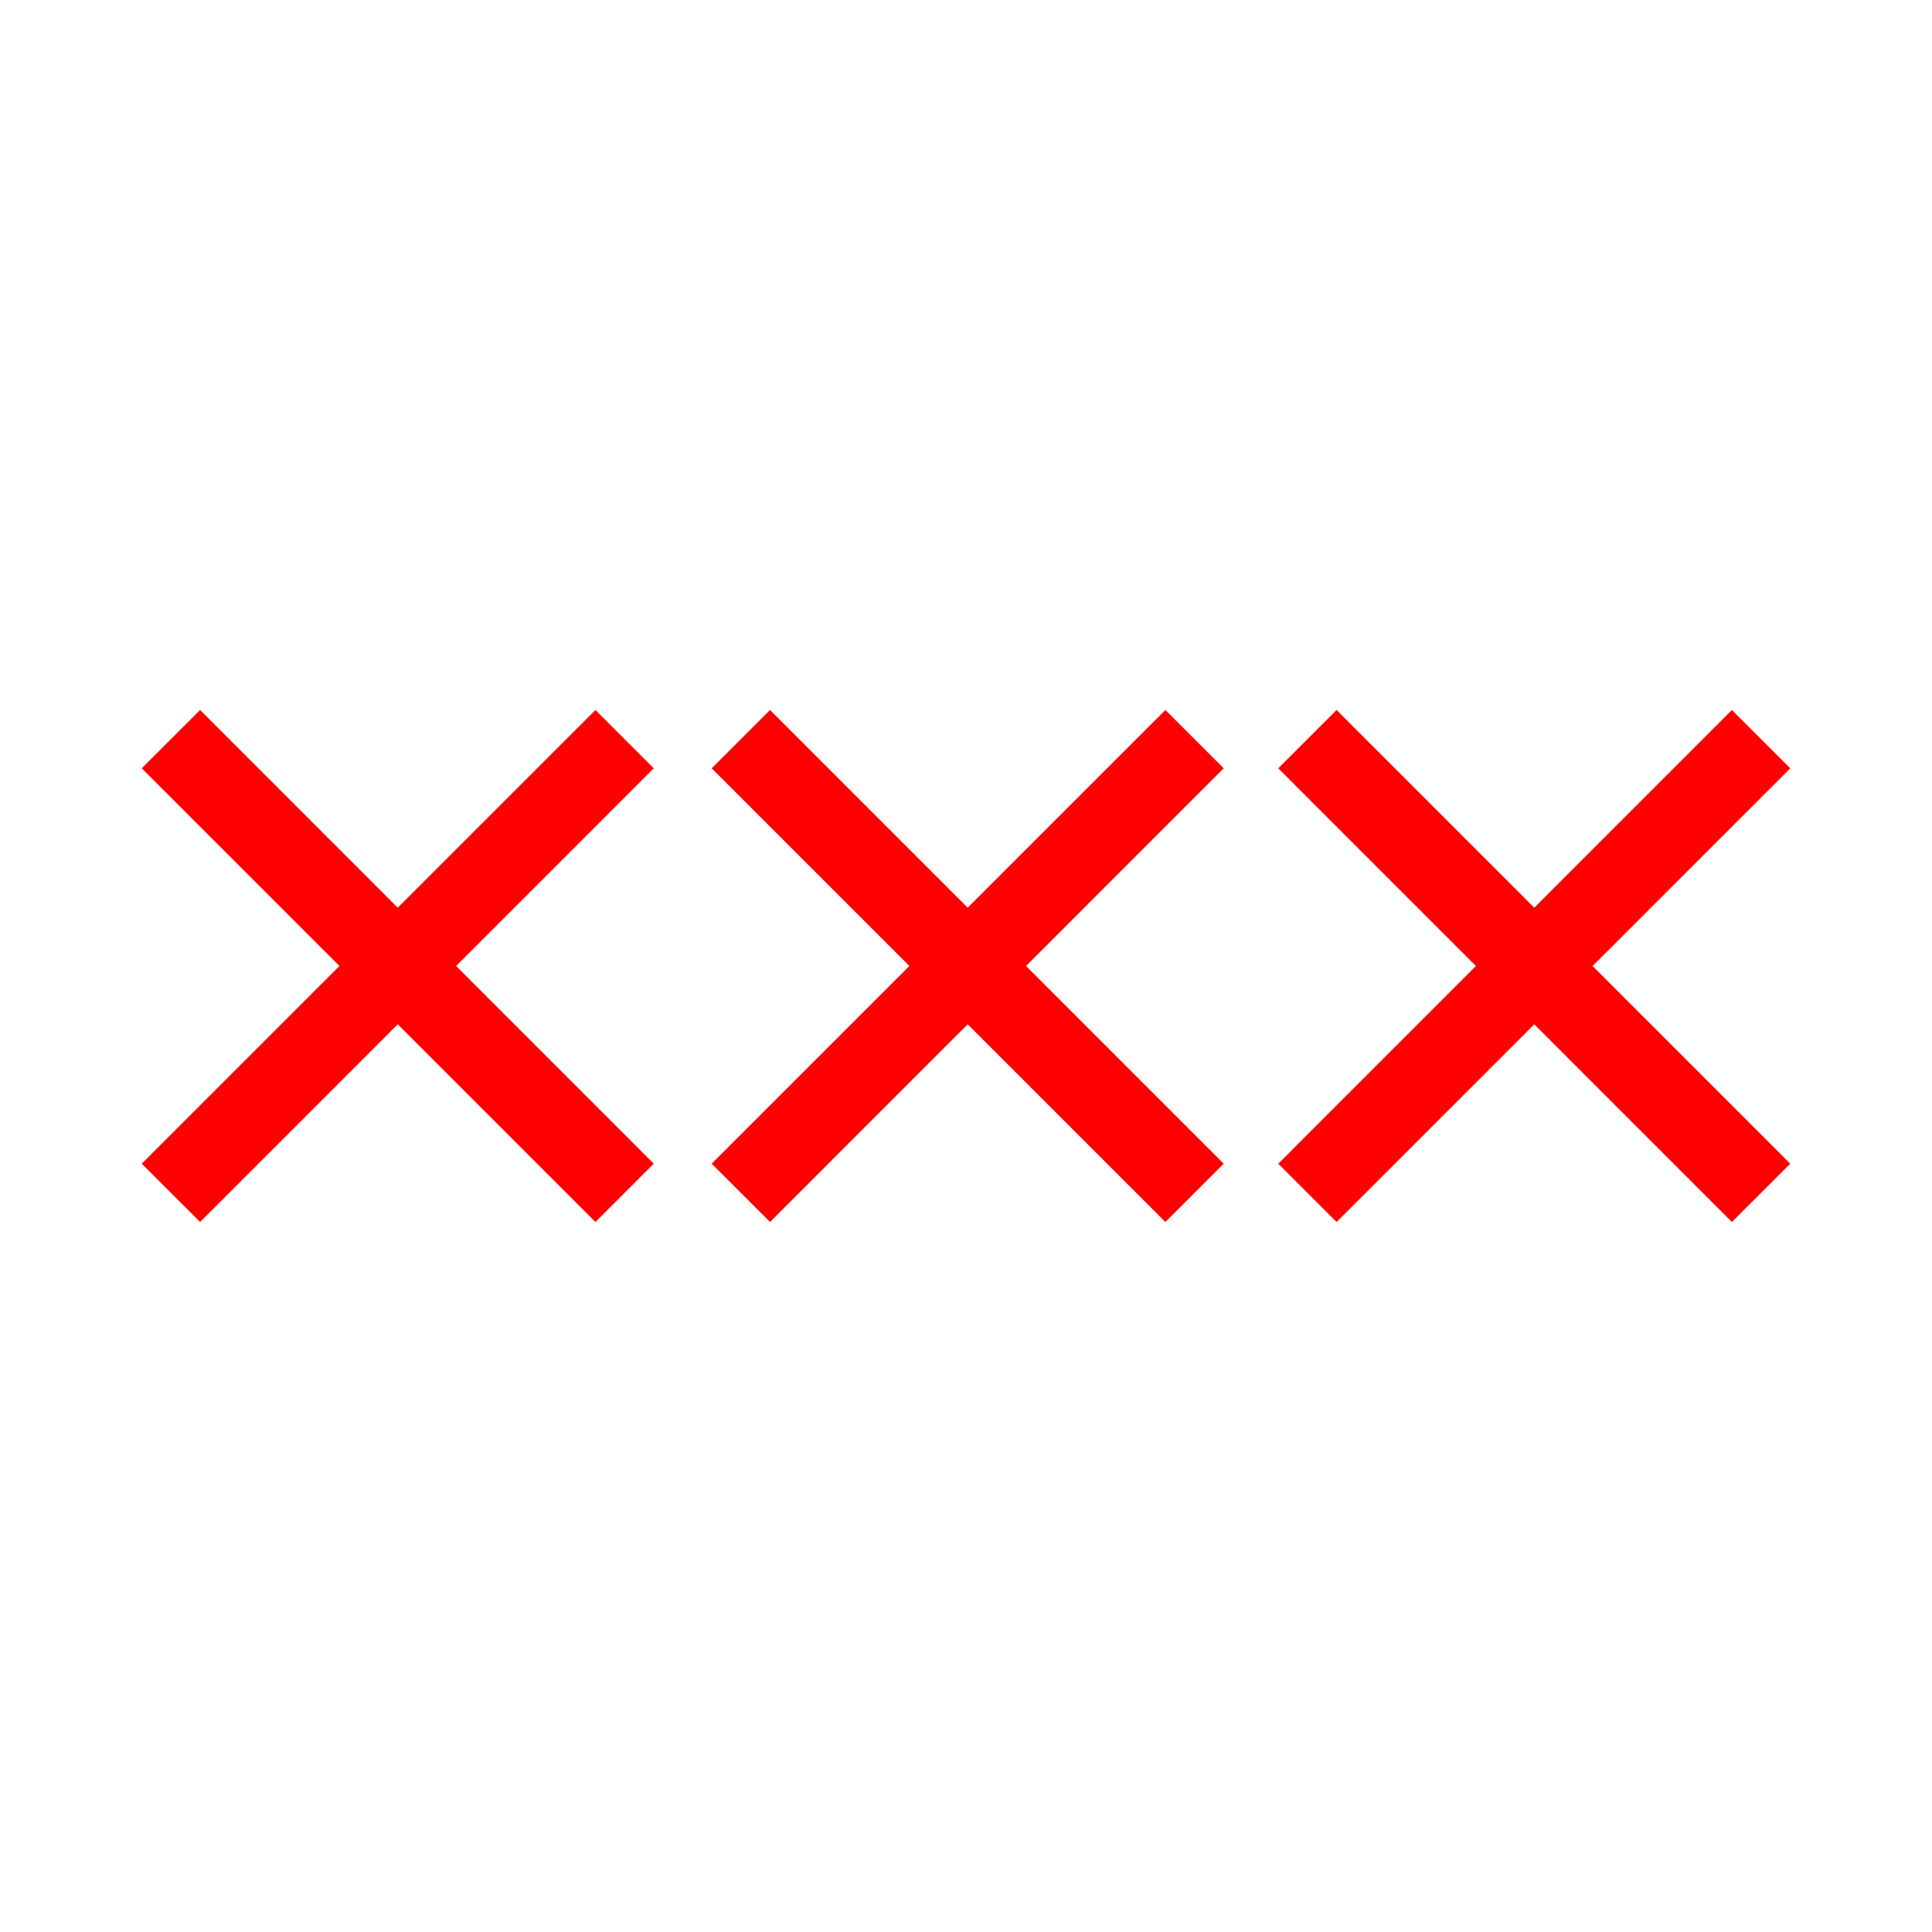 <svg id="图层_1" data-name="图层 1" xmlns="http://www.w3.org/2000/svg" viewBox="0 0 400 400"><defs><style>.cls-1{fill:red;}</style></defs><polygon class="cls-1" points="135.35 159.07 123.28 147 82.35 187.93 41.43 147 29.35 159.07 70.28 200 29.35 240.93 41.43 253 82.35 212.07 123.28 253 135.35 240.93 94.43 200 135.35 159.07"/><polygon class="cls-1" points="253.35 159.07 241.28 147 200.35 187.93 159.43 147 147.35 159.07 188.28 200 147.35 240.93 159.43 253 200.35 212.07 241.28 253 253.35 240.93 212.43 200 253.35 159.07"/><polygon class="cls-1" points="370.65 159.07 358.57 147 317.65 187.93 276.72 147 264.65 159.07 305.57 200 264.65 240.93 276.72 253 317.65 212.07 358.57 253 370.65 240.93 329.72 200 370.65 159.07"/></svg>